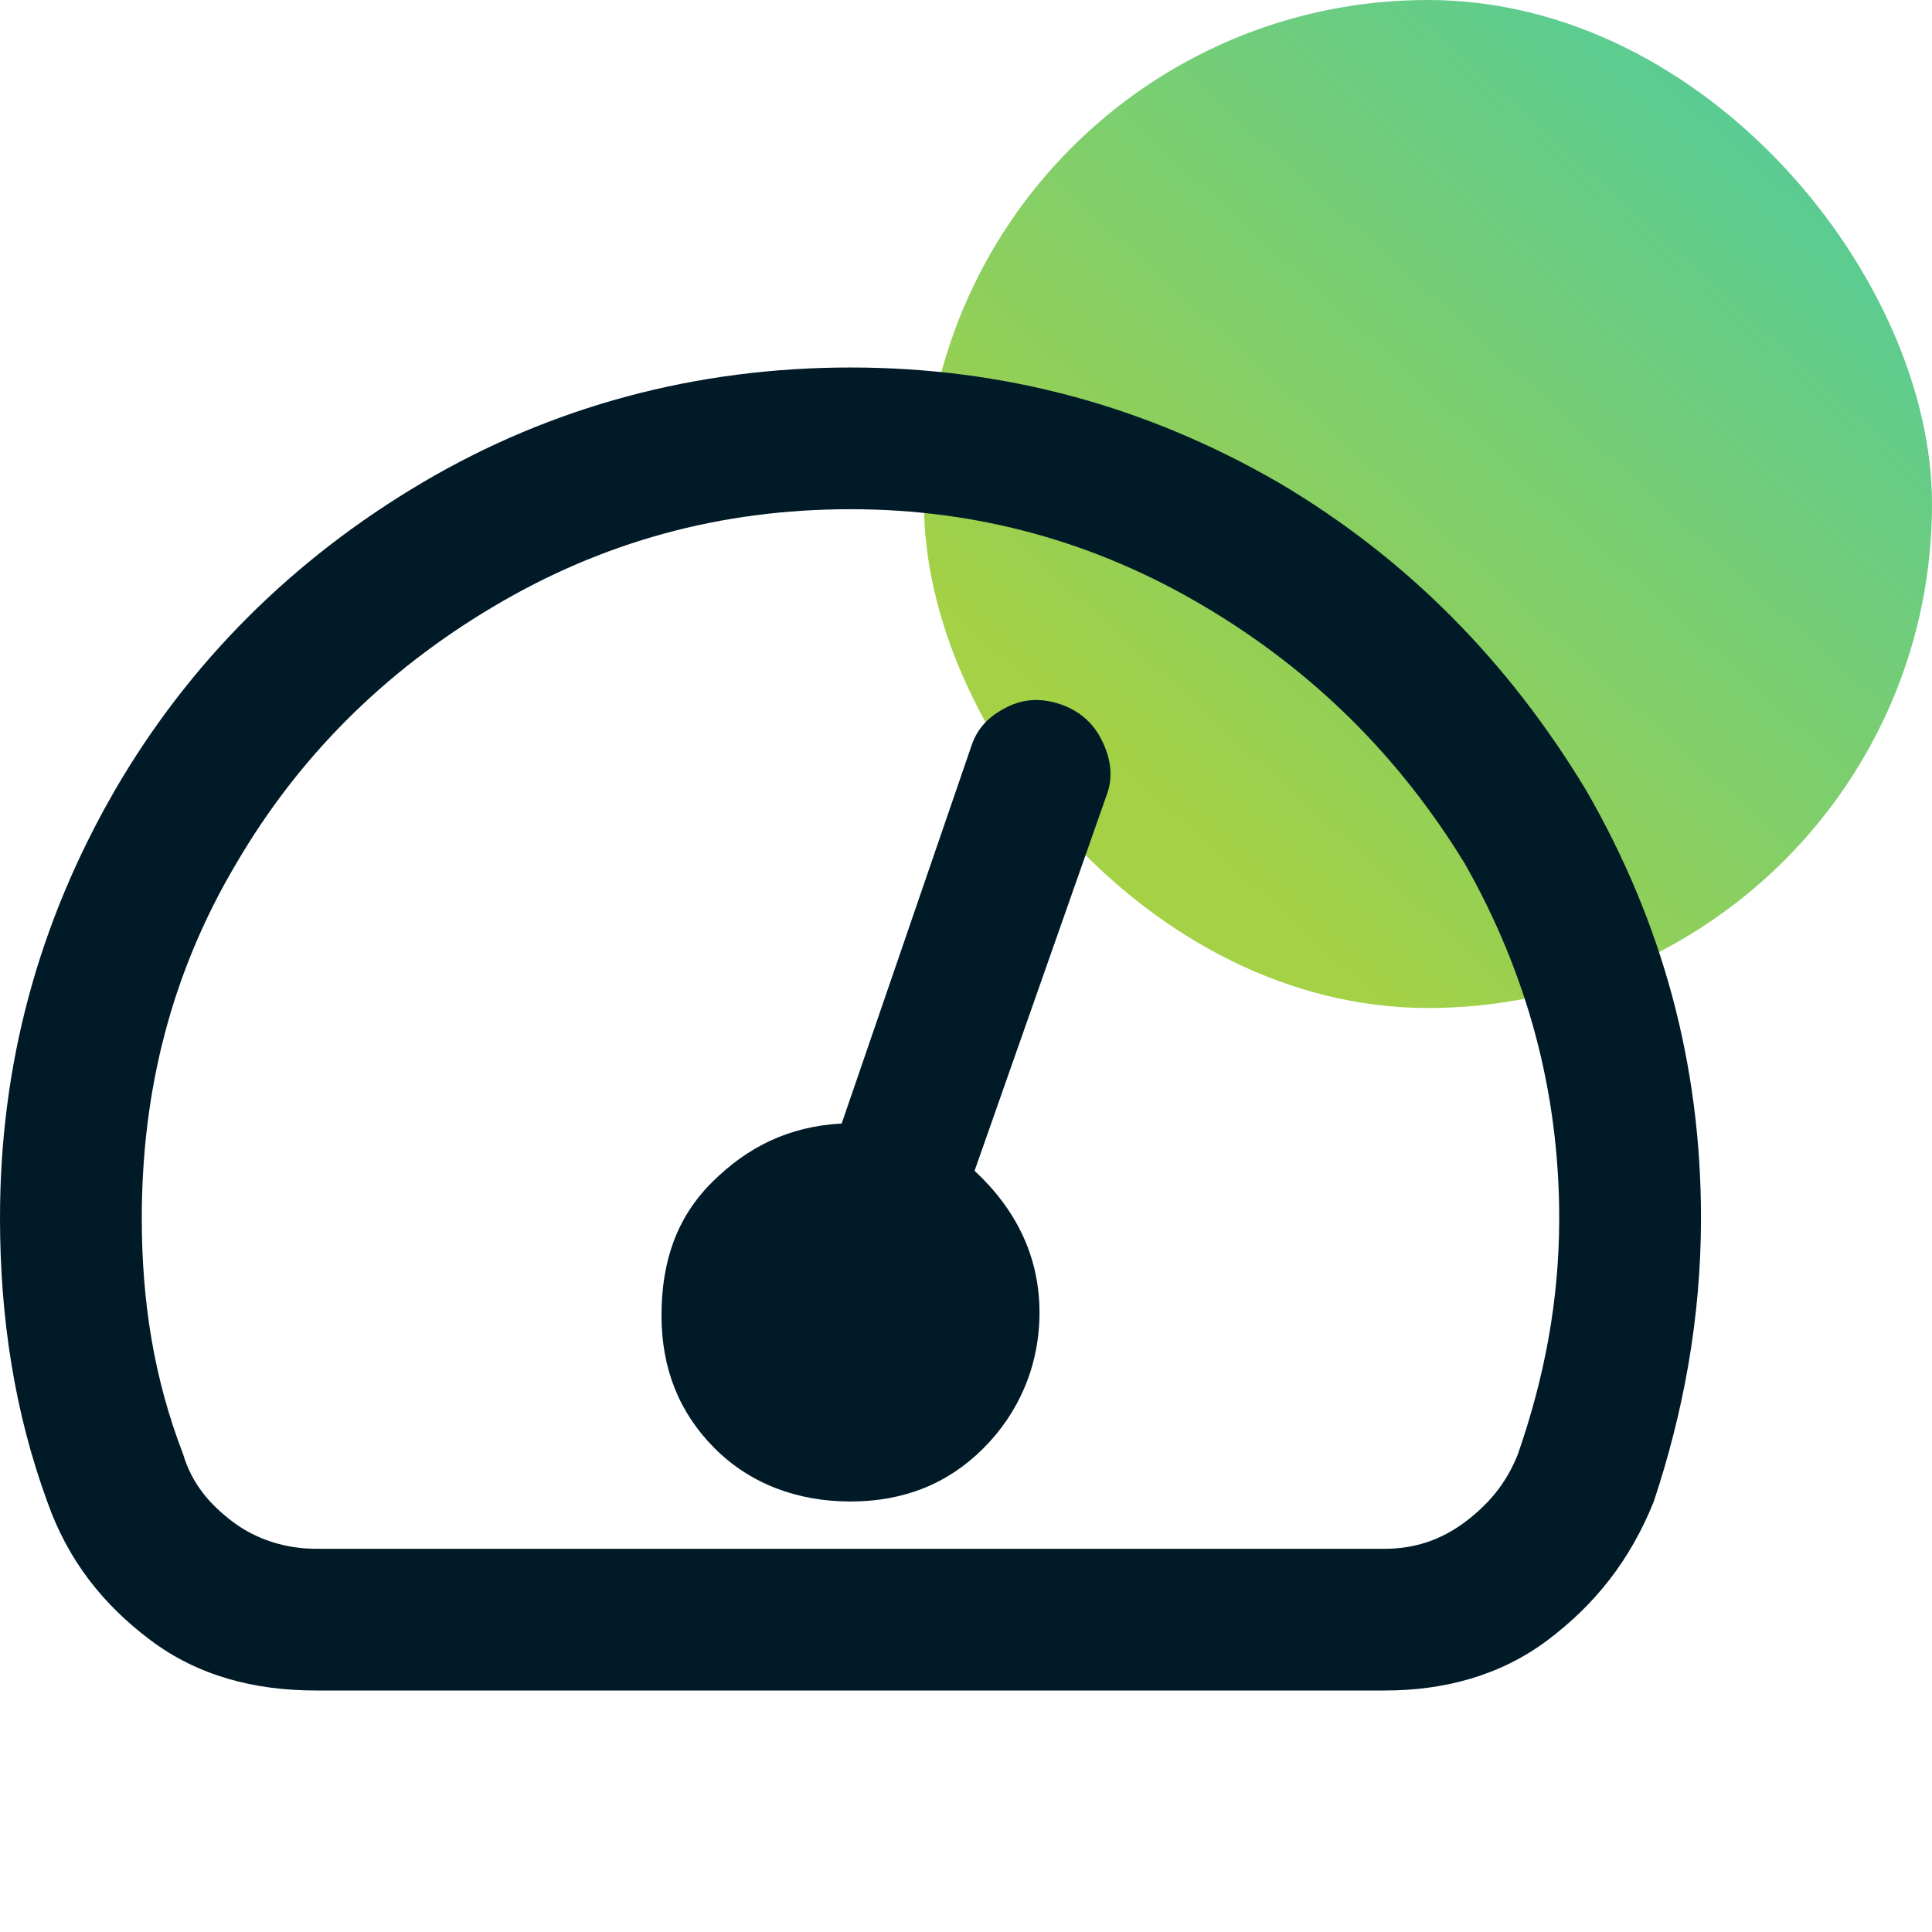<svg width="23" height="23" viewBox="0 0 23 23" fill="none" xmlns="http://www.w3.org/2000/svg">
<rect x="11" width="12" height="12" rx="6" fill="url(#paint0_linear_106_10351)"/>
<path d="M10.125 4.375C11.953 4.375 13.641 4.832 15.223 5.746C16.77 6.66 17.965 7.891 18.879 9.402C19.793 10.984 20.25 12.672 20.25 14.5C20.25 15.695 20.039 16.82 19.688 17.875C19.406 18.578 18.984 19.105 18.422 19.527C17.859 19.949 17.191 20.125 16.488 20.125H3.762C3.023 20.125 2.355 19.949 1.793 19.527C1.23 19.105 0.809 18.578 0.562 17.875C0.176 16.82 0 15.695 0 14.5C0 12.672 0.457 10.984 1.371 9.402C2.25 7.891 3.48 6.66 5.027 5.746C6.574 4.832 8.297 4.375 10.125 4.375ZM18.07 17.312C18.387 16.398 18.562 15.484 18.562 14.5C18.562 12.988 18.176 11.582 17.438 10.281C16.664 9.016 15.645 7.996 14.344 7.223C13.043 6.449 11.637 6.062 10.125 6.062C8.578 6.062 7.172 6.449 5.871 7.223C4.57 7.996 3.551 9.016 2.812 10.281C2.039 11.582 1.688 12.988 1.688 14.5C1.688 15.484 1.828 16.398 2.18 17.312C2.285 17.664 2.496 17.91 2.777 18.121C3.059 18.332 3.41 18.438 3.762 18.438H16.488C16.84 18.438 17.156 18.332 17.438 18.121C17.719 17.91 17.93 17.664 18.07 17.312ZM13.184 9.438C13.254 9.227 13.219 9.016 13.113 8.805C13.008 8.594 12.832 8.453 12.621 8.383C12.41 8.312 12.199 8.312 11.988 8.418C11.777 8.523 11.637 8.664 11.566 8.875L10.02 13.375C9.387 13.41 8.895 13.656 8.473 14.078C8.051 14.5 7.875 15.027 7.875 15.66C7.875 16.293 8.086 16.82 8.508 17.242C8.93 17.664 9.492 17.875 10.125 17.875C10.758 17.875 11.285 17.664 11.707 17.242C12.129 16.82 12.375 16.258 12.375 15.625C12.375 14.957 12.094 14.395 11.602 13.938L13.184 9.438Z" fill="#001B27"/>
<defs>
<linearGradient id="paint0_linear_106_10351" x1="18.986" y1="14.328" x2="27.928" y2="4.471" gradientUnits="userSpaceOnUse">
<stop stop-color="#A4D145"/>
<stop offset="1" stop-color="#48CAA5"/>
</linearGradient>
</defs>
</svg>
